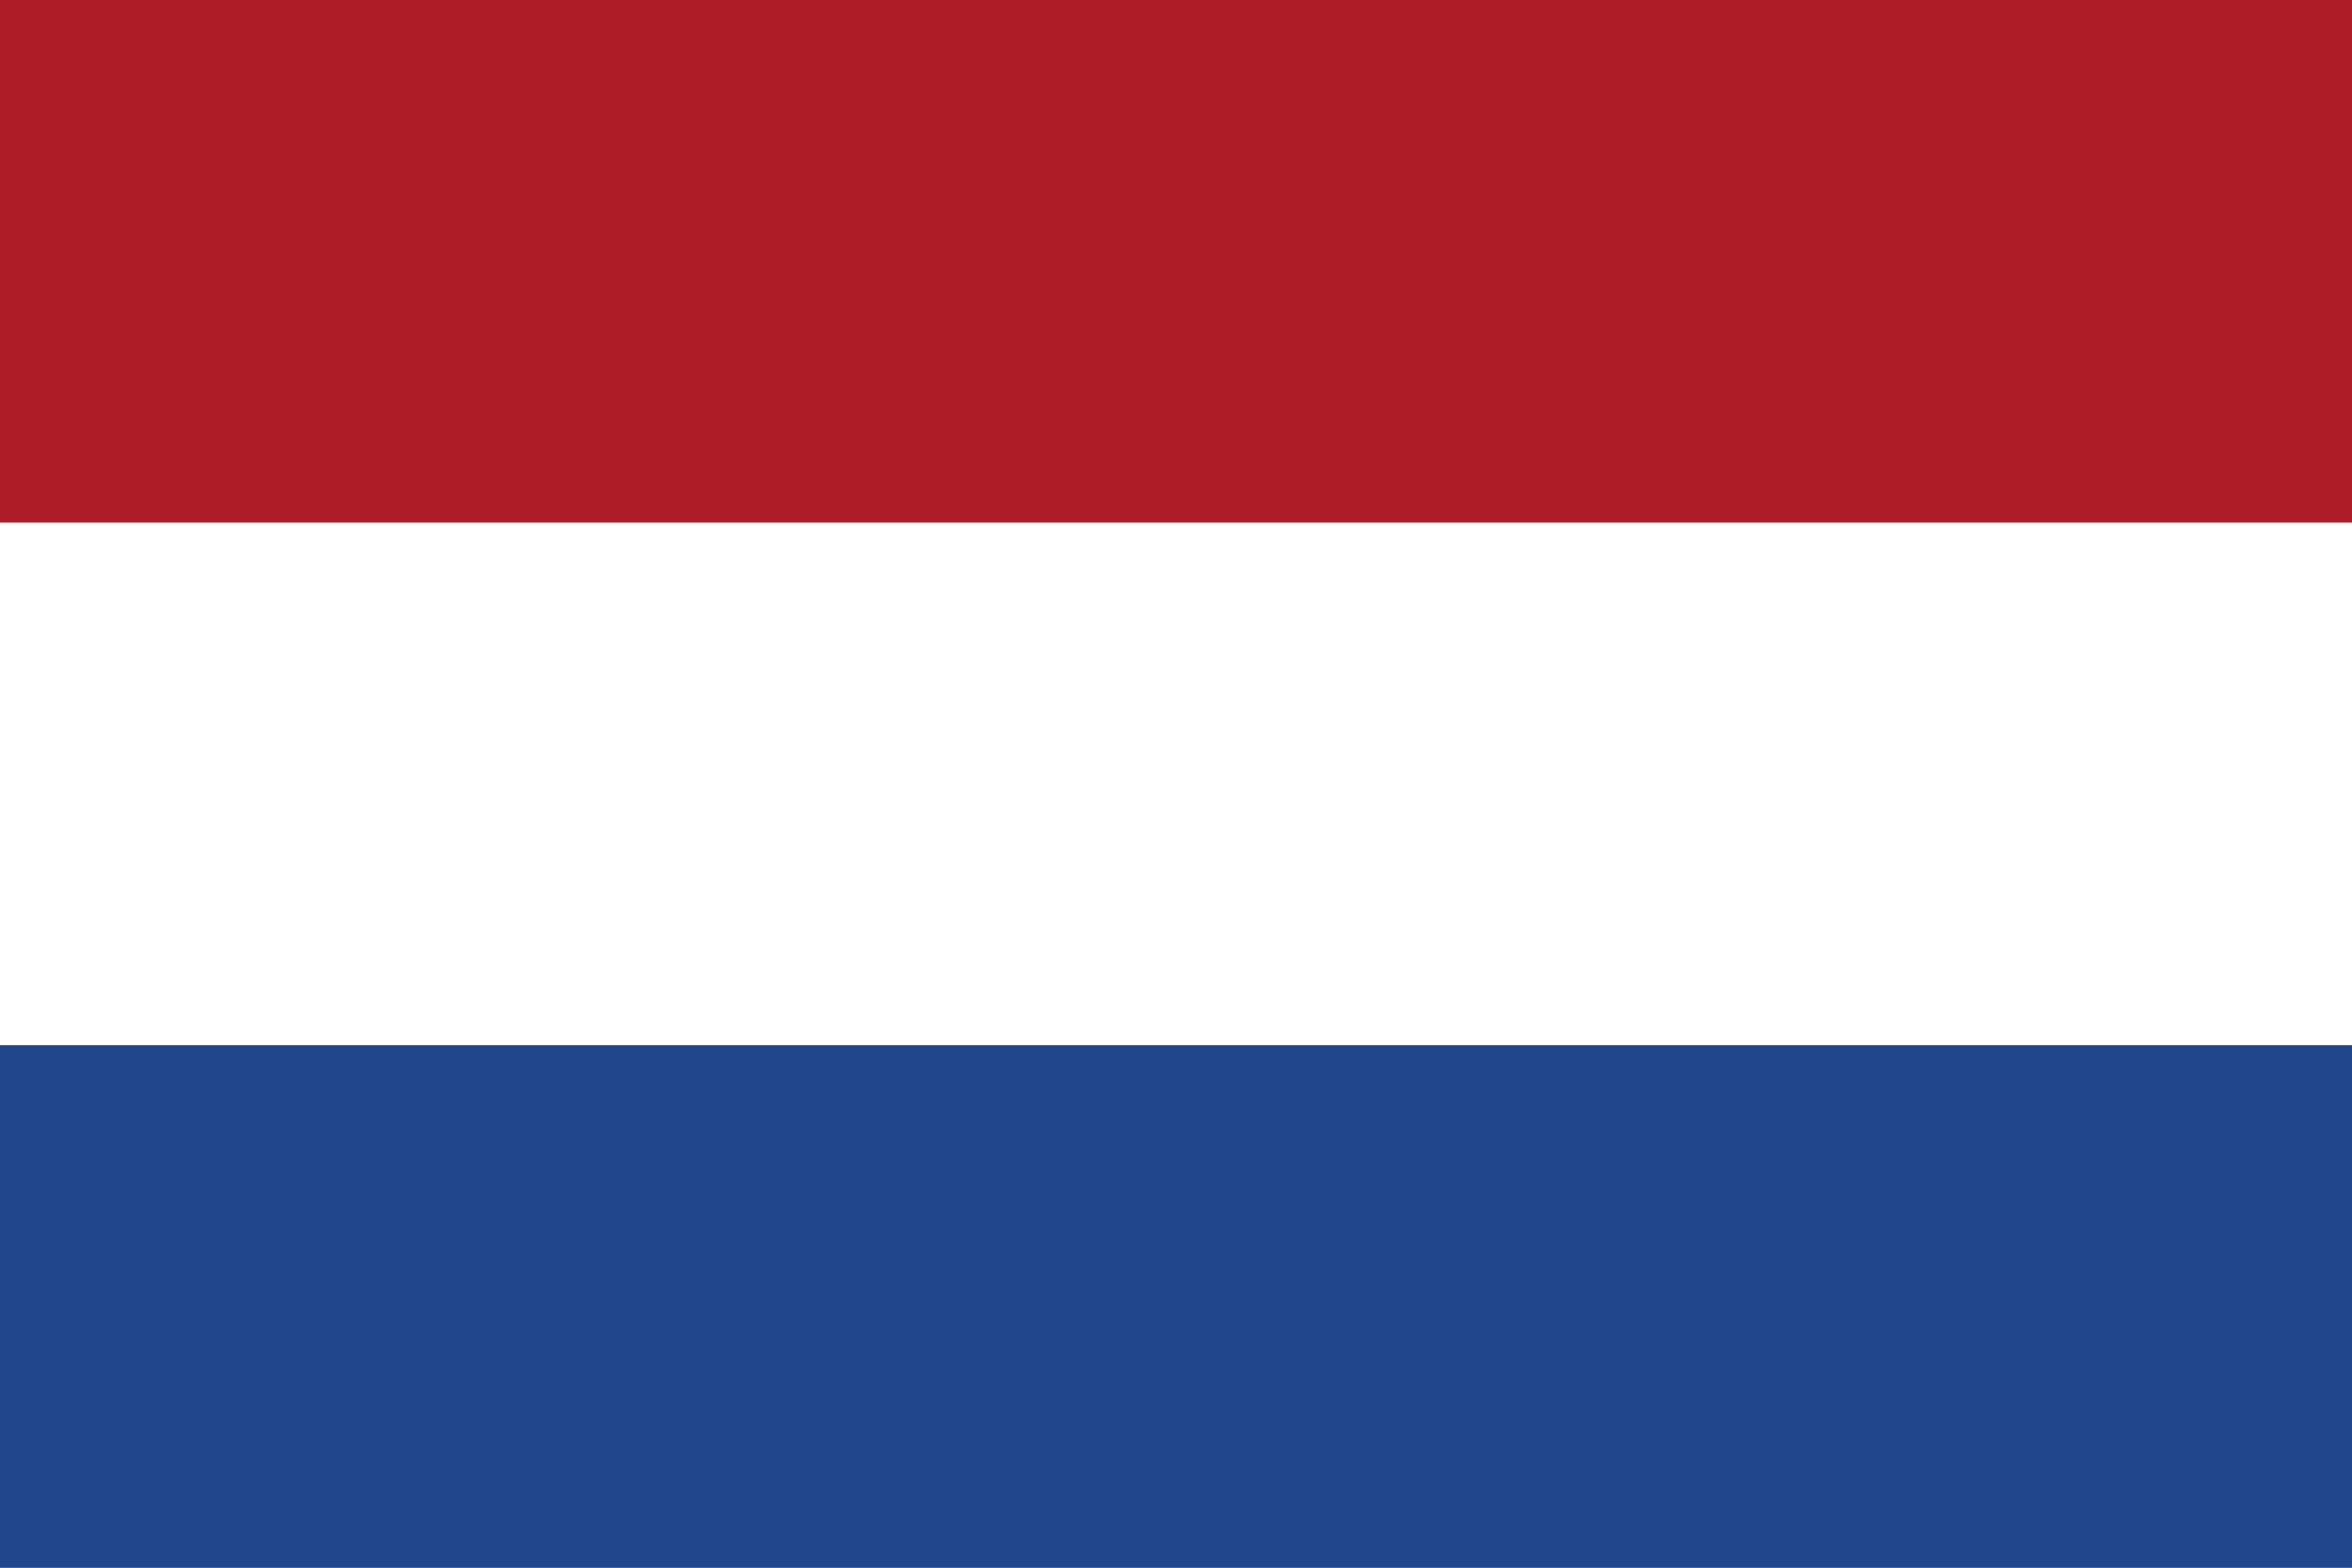 <?xml version="1.0" encoding="UTF-8"?>
<svg width="18px" height="12px" viewBox="0 0 18 12" version="1.1" xmlns="http://www.w3.org/2000/svg">
    <rect x="0" y="0" width="18" height="12" fill="#808080" stroke="none"/>
    <g stroke="none" stroke-width="1" fill="none" fill-rule="evenodd">
        <g transform="translate(-1694, -371)">
            <g transform="translate(1694, 58)">
                <g transform="translate(0, 6)">
                    <g transform="translate(0, 303)">
                        <g transform="translate(0, 4)">
                            <polygon fill="#21468B" points="0 8 18 8 18 12 0 12"></polygon>
                            <polygon fill="#FFFFFF" points="0 0 18 0 18 8 0 8"></polygon>
                            <polygon fill="#AE1C28" points="0 0 18 0 18 4 0 4"></polygon>
                        </g>
                    </g>
                </g>
            </g>
        </g>
    </g>
</svg>

